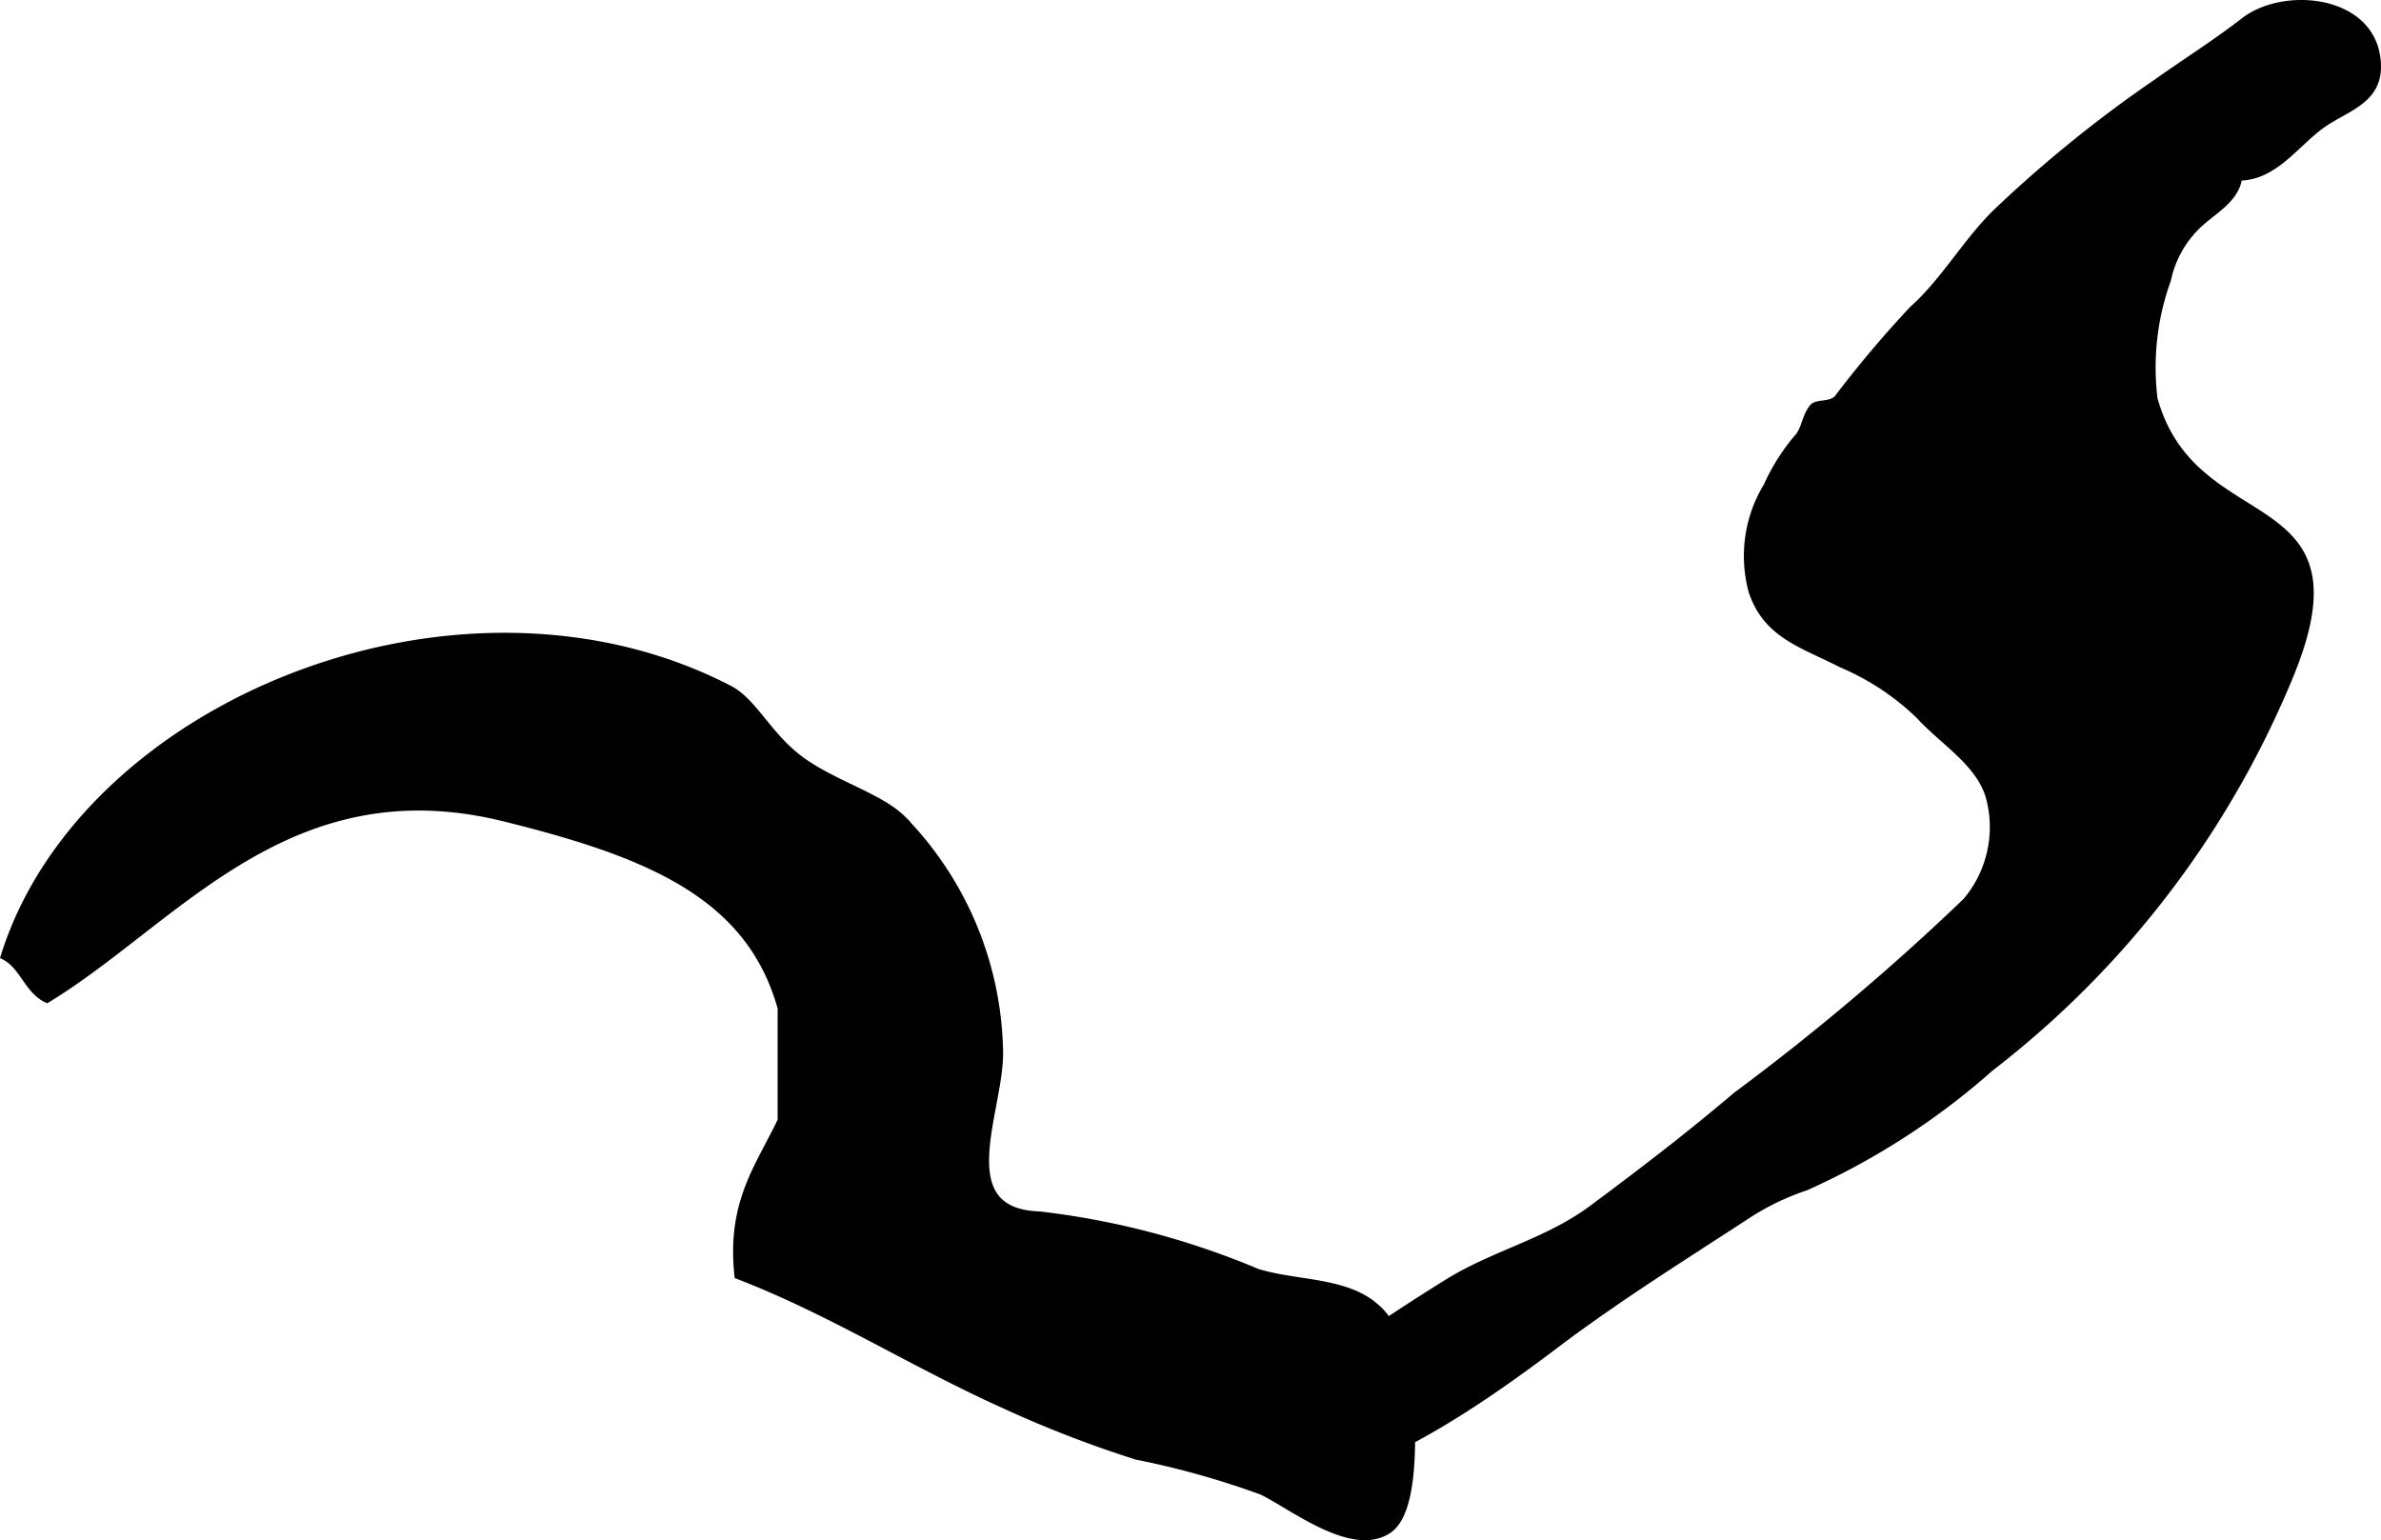 <?xml version="1.0" encoding="UTF-8"?>
<svg xmlns="http://www.w3.org/2000/svg"
     version="1.1"
     width="18.872mm"
     height="12.208mm"
     viewBox="0 0 53.494 34.605">
   <defs>
      <style type="text/css"><![CDATA[
      .a {
        stroke: #000;
        stroke-miterlimit: 10;
        stroke-width: 0.15px;
        fill-rule: evenodd;
      }
    ]]></style>
   </defs>
   <path class="a"
         d="M31.016,29.461a2.709,2.709,0,0,1,.686,1.973c.014.684.129,2.505-.499,2.939-.816.561-2.177-.54-2.857-.864a19.046,19.046,0,0,0-2.81-.788,25.519,25.519,0,0,1-3.014-1.169c-2.007-.904-3.882-2.099-5.946-2.89-.182-1.667.496-2.477.97-3.49v-2.523c-.709-2.555-3.021-3.475-6.21-4.266-4.864-1.205-7.375,2.306-10.28,4.074-.441-.205-.538-.756-.966-.97,1.785-5.704,10.261-9.134,16.291-6.014.546.281.864,1.021,1.552,1.552.731.565,1.808.852,2.329,1.357a7.663,7.663,0,0,1,2.197,5.168c.07,1.317-1.185,3.675.893,3.743a17.865,17.865,0,0,1,4.886,1.285c.825.261,1.857.19,2.551.688A2.192,2.192,0,0,1,31.016,29.461Z"/>
   <path class="a"
         d="M53.371,1.123a1.471,1.471,0,0,1,.048.357c.013.797-.727.948-1.264,1.336-.583.421-1.058,1.167-1.855,1.167-.057.508-.617.776-.944,1.103a2.387,2.387,0,0,0-.657,1.207,5.775,5.775,0,0,0-.3,2.666c.904,3.286,4.943,1.844,2.976,6.406a21.409,21.409,0,0,1-6.655,8.631,16.294,16.294,0,0,1-4.148,2.677,5.717,5.717,0,0,0-1.328.643c-1.358.888-2.674,1.709-3.991,2.677-.999.736-5.921,4.649-7.011,2.487-.451-.898,1.129-1.52,1.655-1.907.842-.622,1.722-1.198,2.621-1.758,1.06-.657,2.236-.906,3.26-1.668,1.097-.816,2.183-1.647,3.223-2.532a53.759,53.759,0,0,0,5.17-4.367,2.577,2.577,0,0,0,.532-2.292c-.194-.797-1.062-1.297-1.583-1.875a5.719,5.719,0,0,0-1.75-1.157c-.858-.444-1.671-.643-2.007-1.63a3.026,3.026,0,0,1,.336-2.38,4.513,4.513,0,0,1,.717-1.12c.138-.186.151-.454.312-.644.098-.114.397-.033.554-.202a25.214,25.214,0,0,1,1.688-2c.692-.614,1.186-1.493,1.857-2.159a28.905,28.905,0,0,1,3.633-2.944c.646-.46,1.327-.886,1.953-1.373C51.256-.186,53.054-.064,53.371,1.123Z"/>
</svg>
